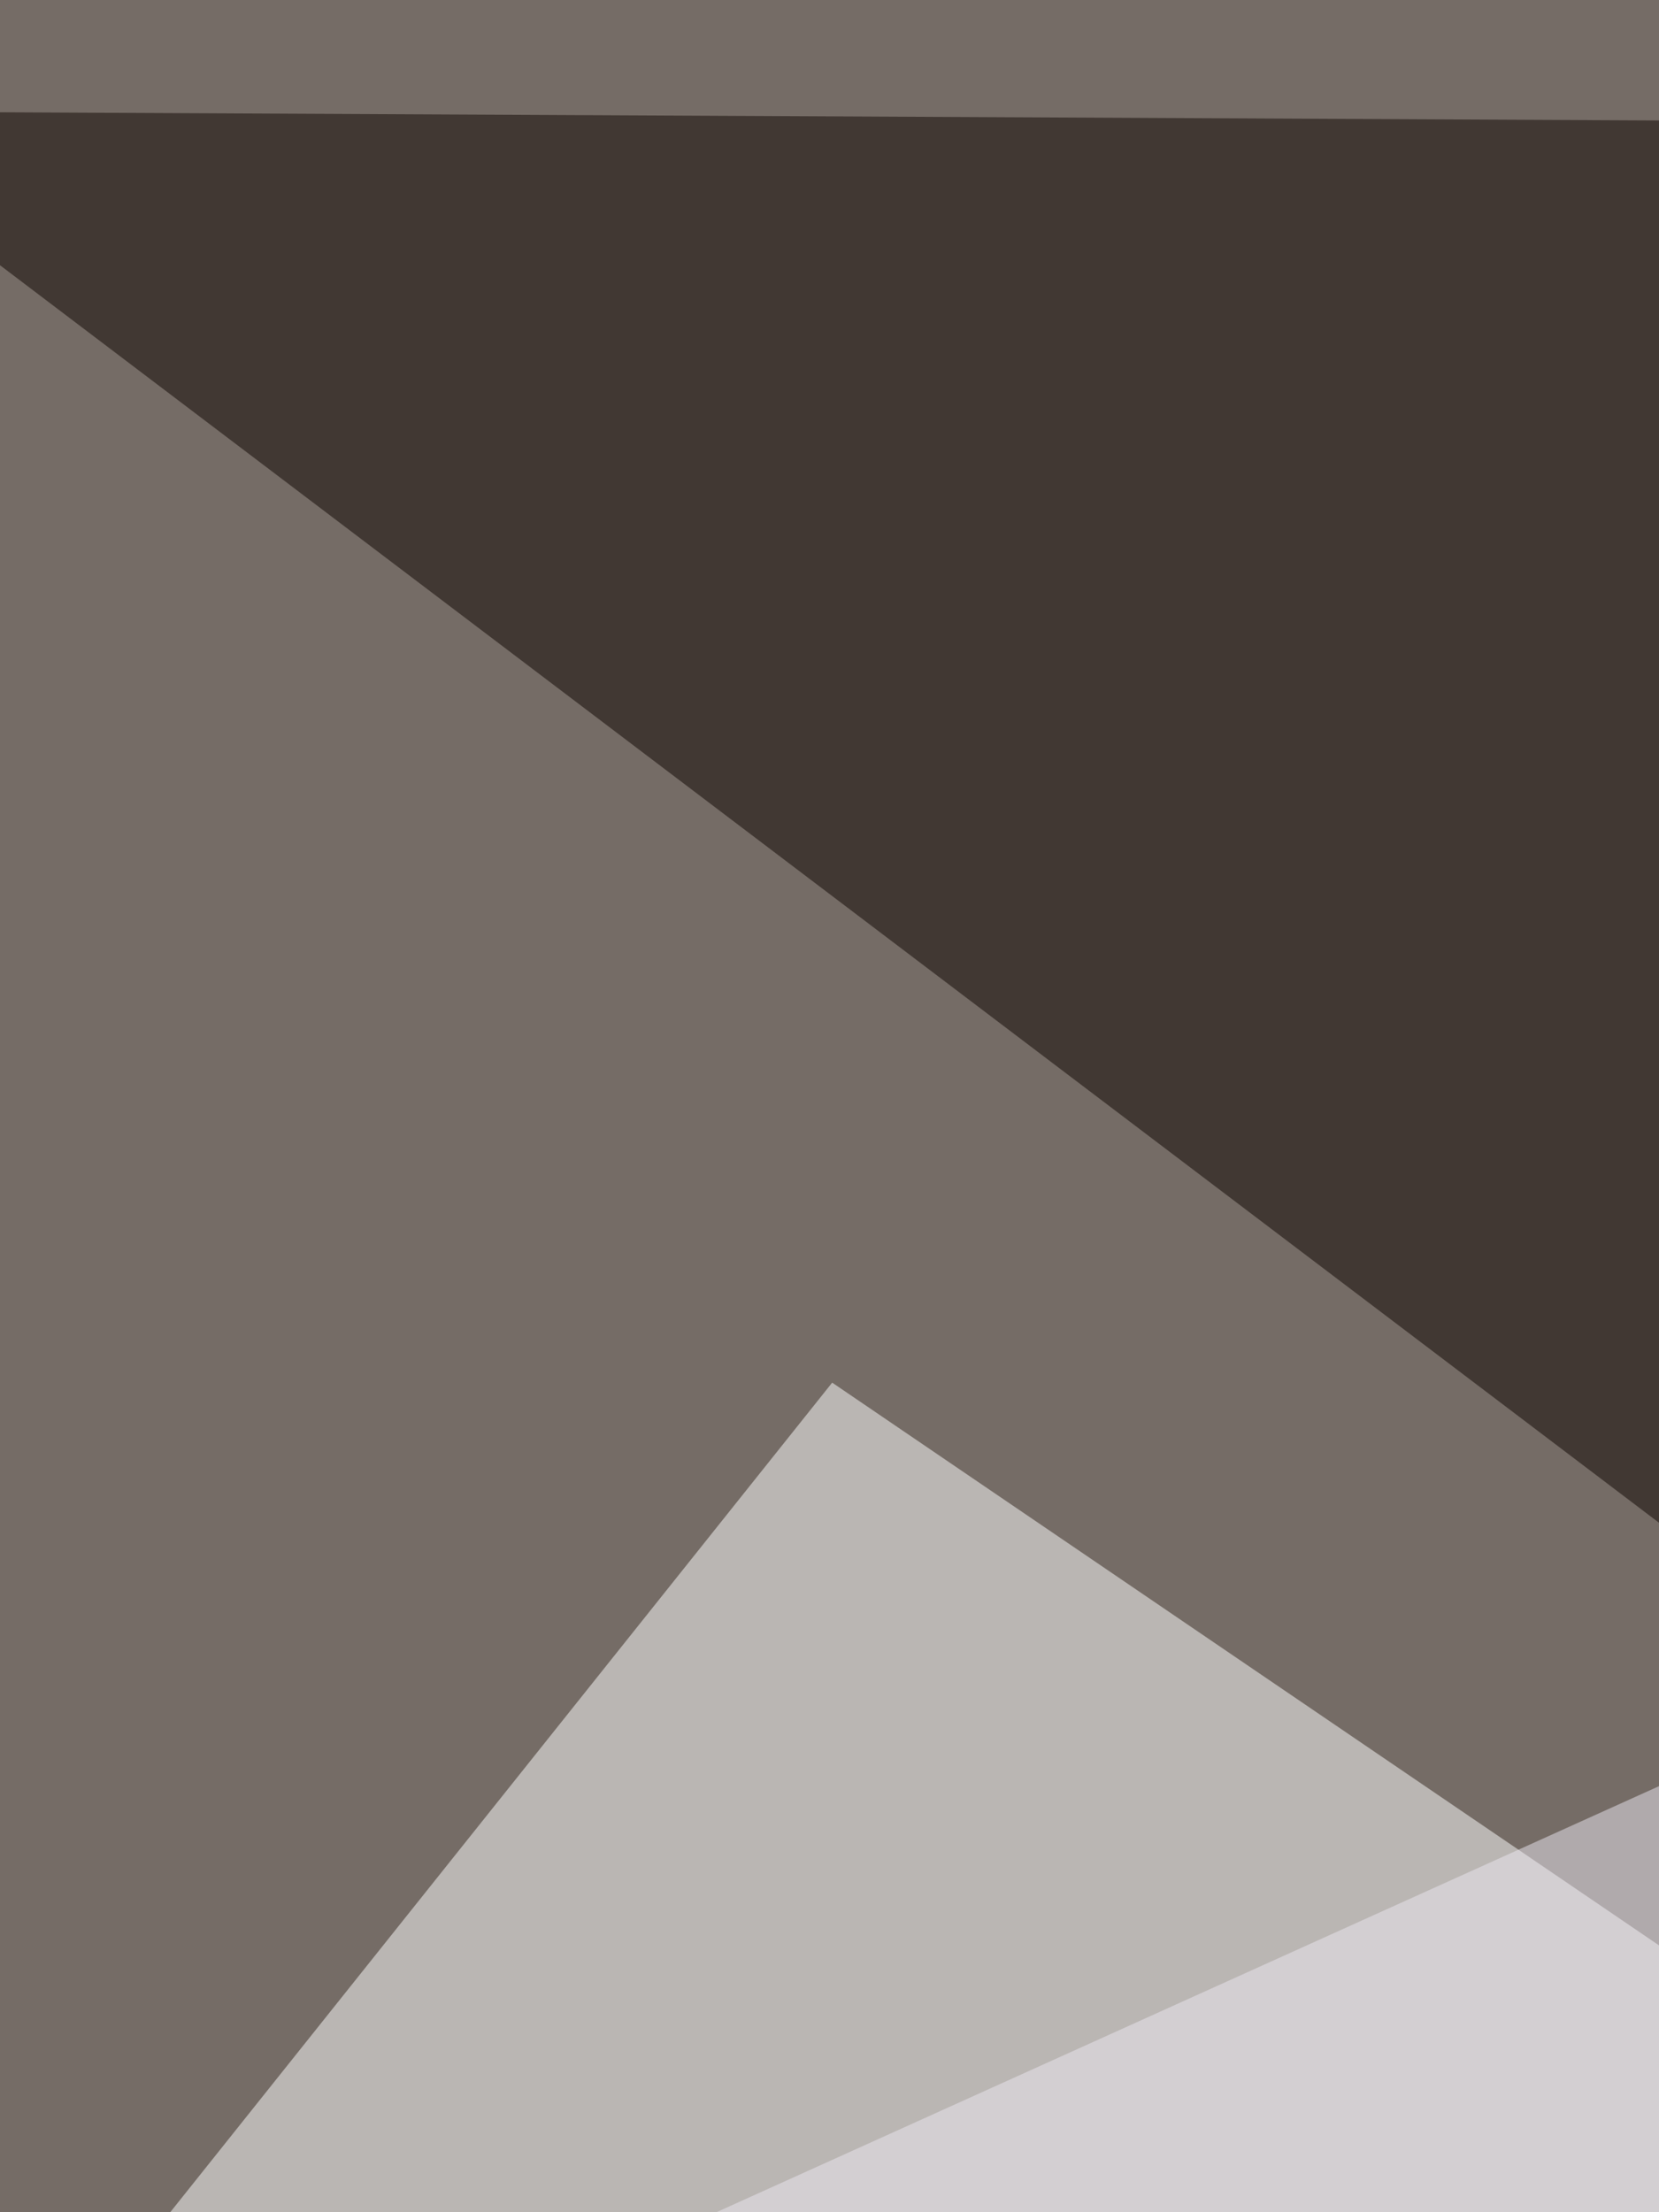 <svg xmlns="http://www.w3.org/2000/svg" width="495" height="660"><filter id="a"><feGaussianBlur stdDeviation="55"/></filter><rect width="100%" height="100%" fill="#756c66"/><g filter="url(#a)"><g fill-opacity=".5"><path fill="#fff" d="M-60.6 799.6l872-3.9-563.1-383.2z"/><path fill="#0f0400" d="M-60.6 33.2l872 660.9-82.2-657z"/><path fill="#ece9f3" d="M744.9 803.5L631.5 471.2-60.6 784z"/><path fill="#fff" d="M-60.6 963.9l656.9 15.6-328.5 82.1z"/></g></g></svg>